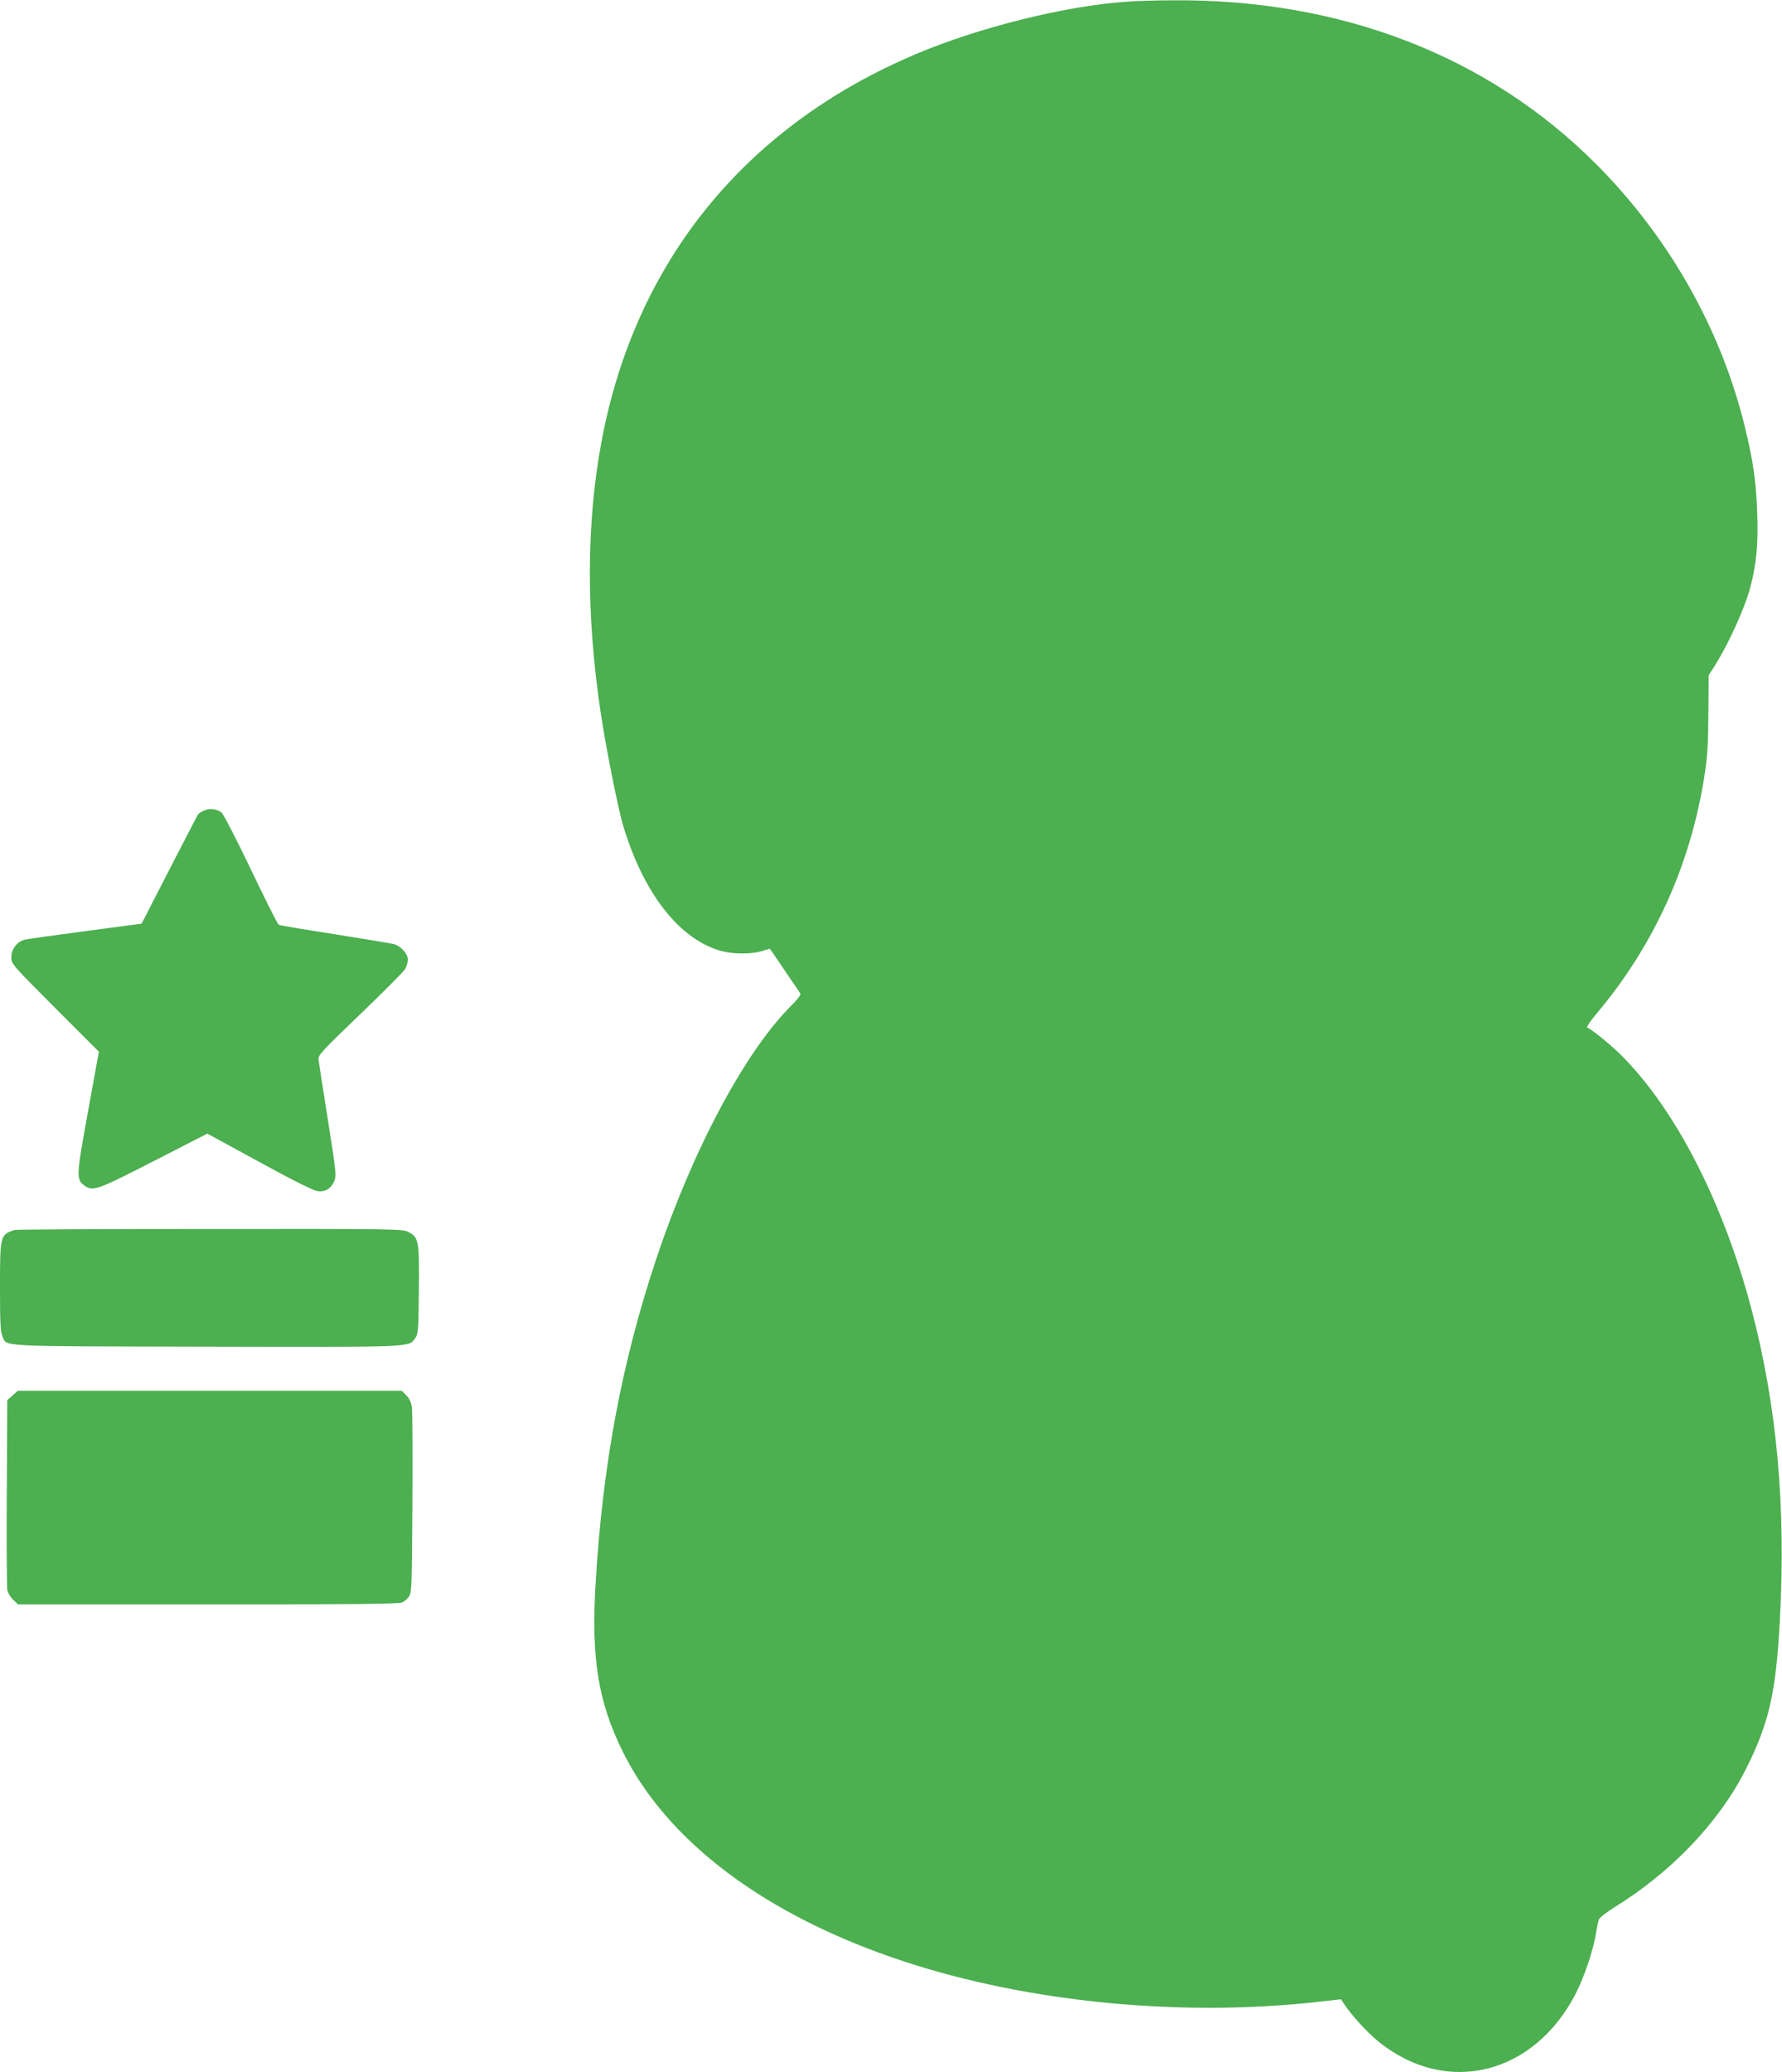 <?xml version="1.0" standalone="no"?>
<!DOCTYPE svg PUBLIC "-//W3C//DTD SVG 20010904//EN"
 "http://www.w3.org/TR/2001/REC-SVG-20010904/DTD/svg10.dtd">
<svg version="1.0" xmlns="http://www.w3.org/2000/svg"
 width="1101pt" height="1280pt" viewBox="0 0 1101 1280"
 preserveAspectRatio="xMidYMid meet">
<g transform="translate(0,1280) scale(0.1,-0.1)"
fill="#4caf50" stroke="none">
<path d="M6955 12789 c-374 -26 -901 -157 -1289 -320 -1061 -446 -1743 -1285
-1950 -2399 -94 -504 -95 -1070 -5 -1670 32 -217 107 -589 138 -696 126 -423
351 -710 611 -779 71 -19 184 -19 246 0 27 8 50 15 50 15 1 0 42 -59 90 -131
49 -72 93 -137 98 -144 6 -8 -11 -32 -55 -76 -288 -288 -610 -893 -834 -1564
-215 -644 -333 -1279 -376 -2020 -26 -446 17 -713 163 -1013 275 -566 892
-1028 1746 -1308 770 -253 1716 -344 2562 -248 l135 15 15 -23 c47 -72 147
-182 219 -240 419 -337 960 -204 1218 301 51 100 107 266 123 366 6 39 15 79
19 90 5 11 46 43 92 72 351 215 649 526 813 850 145 286 188 474 212 913 40
716 -18 1344 -177 1943 -174 654 -468 1225 -801 1558 -65 65 -186 163 -211
172 -7 2 19 41 59 88 356 424 580 920 666 1474 17 110 22 192 23 377 l2 237
40 63 c84 133 185 356 218 483 37 143 49 268 42 454 -7 199 -25 323 -77 537
-148 603 -468 1168 -916 1618 -667 670 -1578 1023 -2619 1014 -99 0 -229 -4
-290 -9z"/>
<path d="M1262 7794 c-17 -7 -34 -18 -38 -24 -5 -7 -85 -162 -179 -344 l-170
-331 -345 -46 c-190 -25 -360 -49 -377 -53 -47 -11 -83 -58 -83 -109 0 -41 4
-45 270 -312 l271 -271 -67 -368 c-73 -401 -74 -421 -22 -459 51 -38 78 -28
429 152 l330 169 321 -175 c201 -110 334 -177 359 -180 48 -7 85 15 105 63 13
31 10 61 -40 376 -30 189 -56 357 -58 373 -3 28 18 50 257 280 143 137 268
263 278 279 9 17 17 43 17 58 0 37 -44 86 -88 97 -20 5 -185 32 -367 61 -181
28 -336 54 -343 58 -7 4 -84 158 -172 342 -92 193 -170 342 -182 352 -30 22
-71 27 -106 12z"/>
<path d="M90 5203 c-89 -29 -90 -34 -90 -353 0 -221 3 -278 15 -304 31 -65
-59 -61 1256 -64 1294 -3 1252 -4 1293 51 20 27 21 42 24 300 3 307 -1 326
-68 359 -33 17 -111 18 -1225 17 -655 0 -1197 -3 -1205 -6z"/>
<path d="M78 4181 l-33 -29 -3 -569 c-2 -312 0 -583 3 -602 4 -20 20 -47 37
-63 l30 -28 1174 0 c865 0 1180 3 1198 12 14 6 34 23 43 37 17 24 18 70 21
576 2 303 0 570 -3 594 -5 29 -16 54 -35 73 l-28 28 -1186 0 -1186 0 -32 -29z"/>
</g>
</svg>
